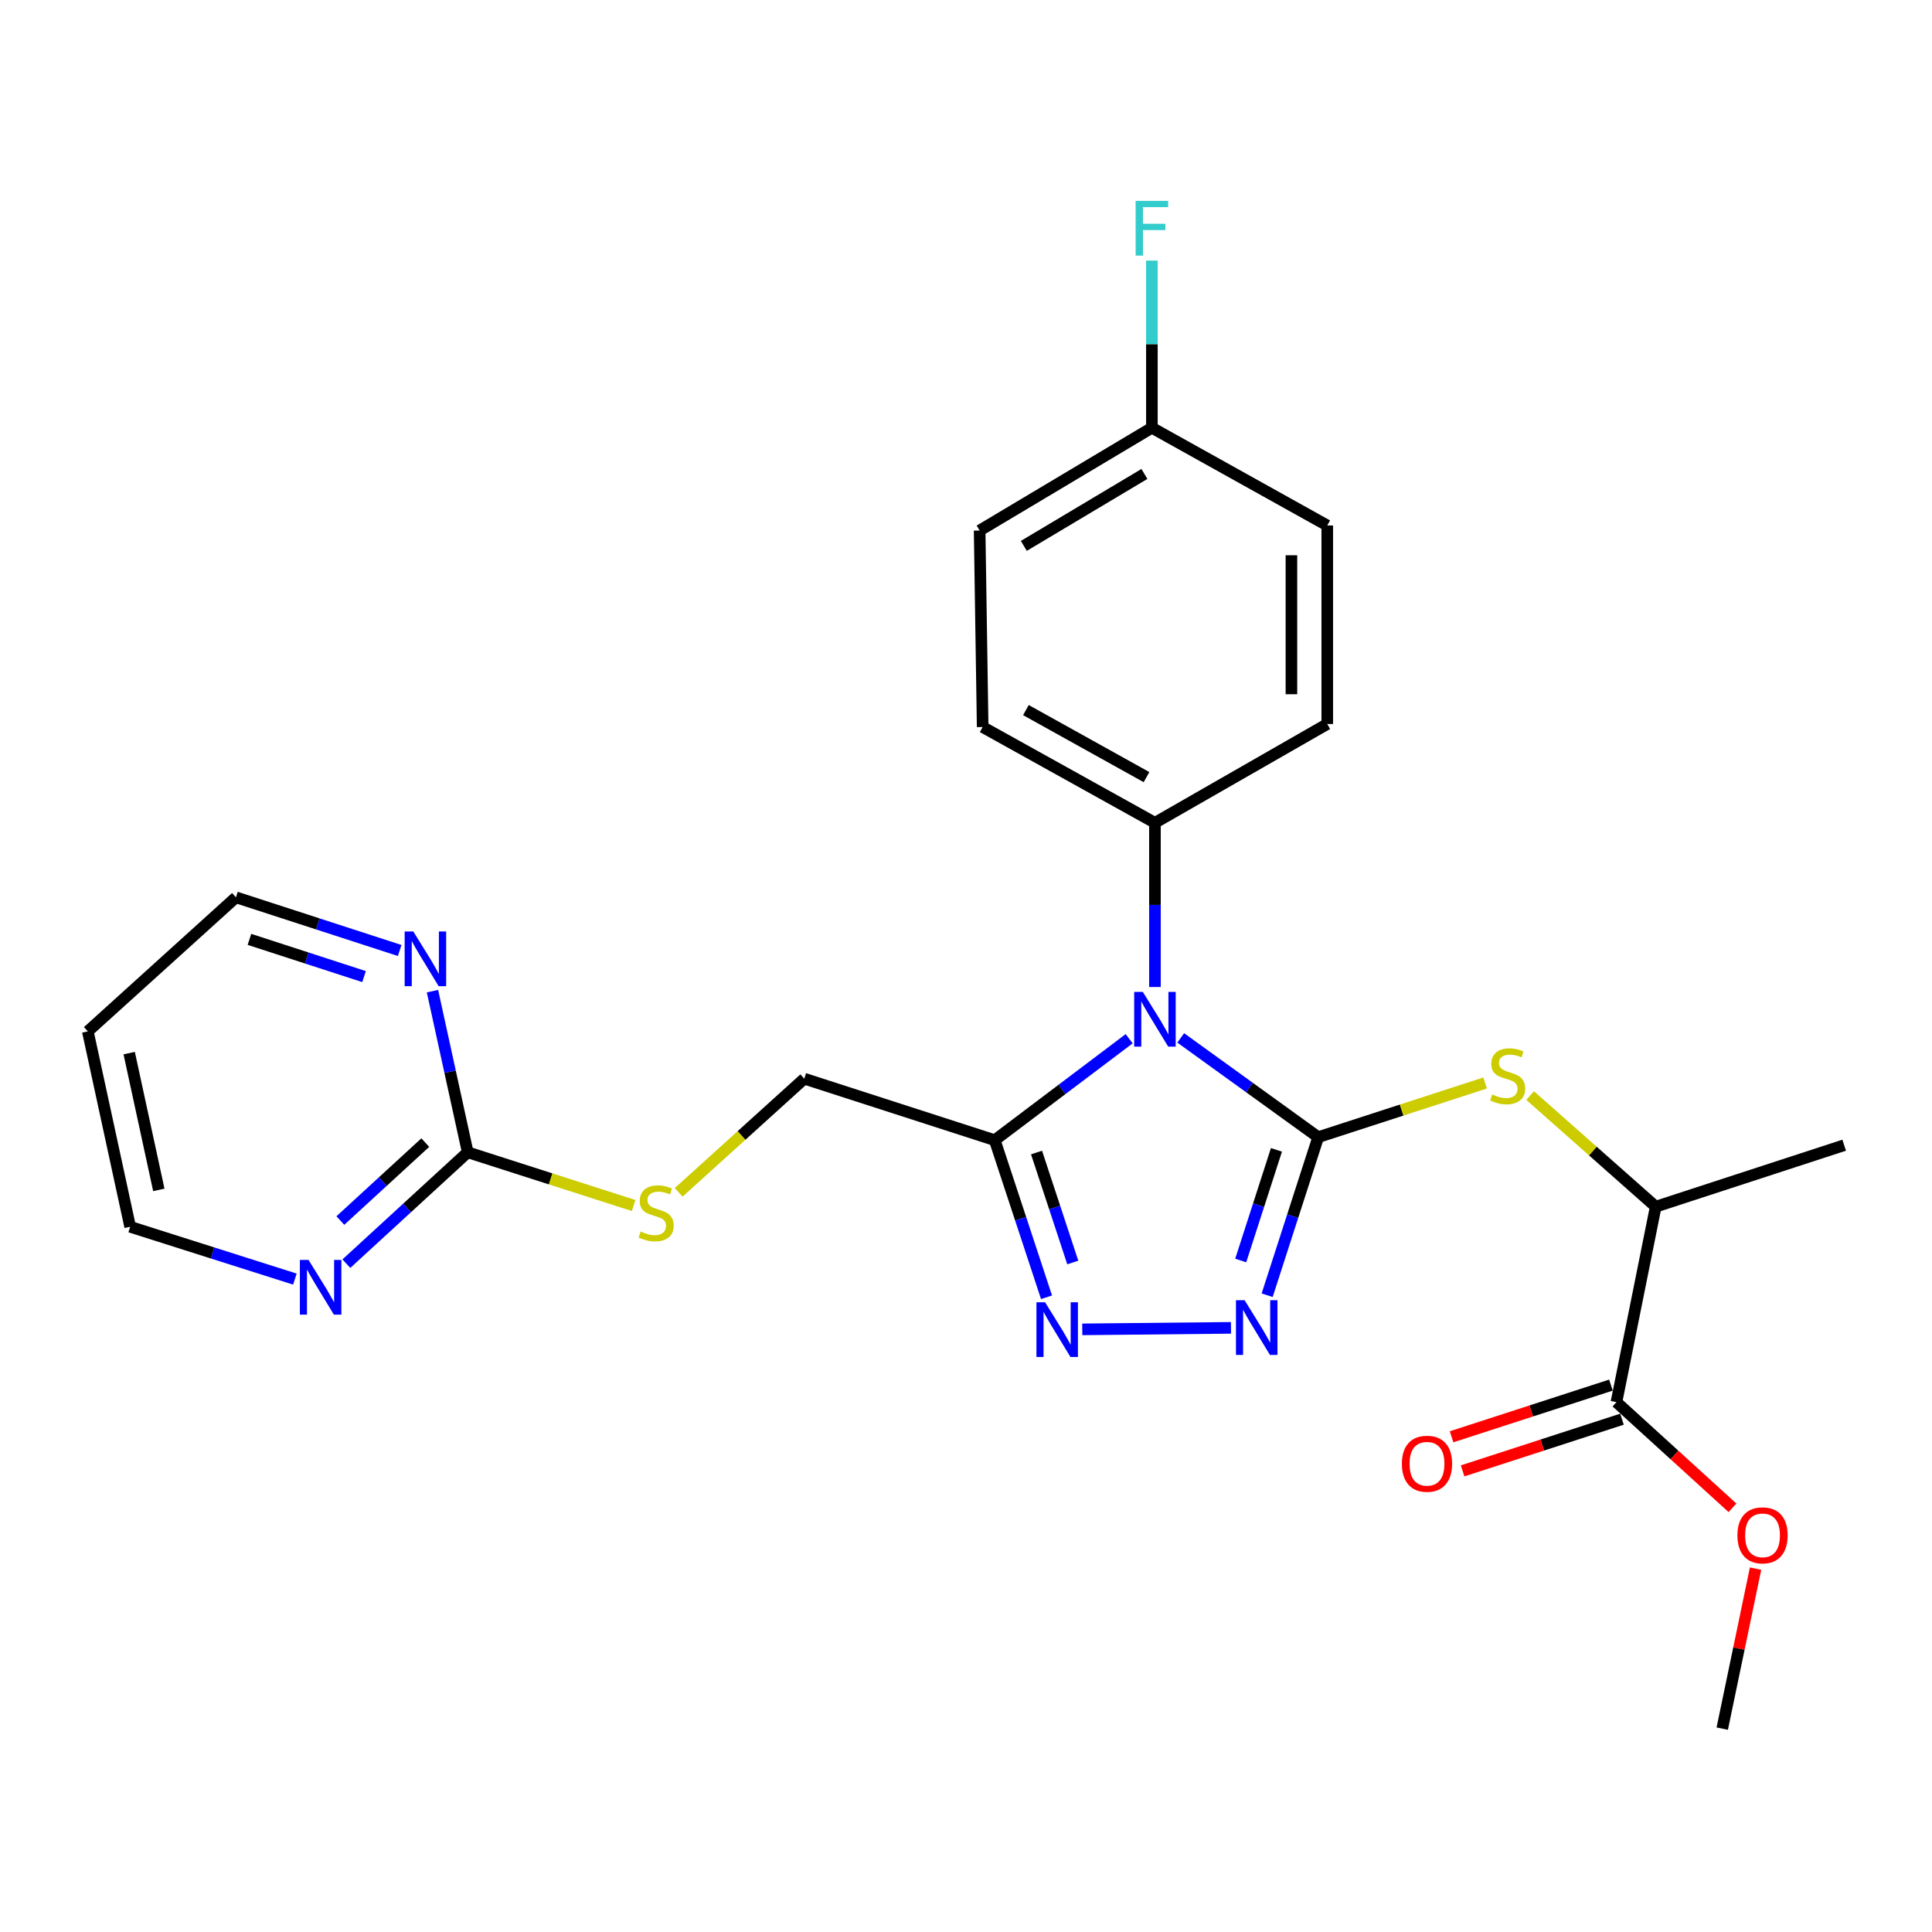 <?xml version='1.0' encoding='iso-8859-1'?>
<svg version='1.1' baseProfile='full'
              xmlns='http://www.w3.org/2000/svg'
                      xmlns:rdkit='http://www.rdkit.org/xml'
                      xmlns:xlink='http://www.w3.org/1999/xlink'
                  xml:space='preserve'
width='1000px' height='1000px' viewBox='0 0 1000 1000'>
<!-- END OF HEADER -->
<rect style='opacity:1.0;fill:#FFFFFF;stroke:none' width='1000' height='1000' x='0' y='0'> </rect>
<path class='bond-0' d='M 682.296,588.59 L 646.718,562.902' style='fill:none;fill-rule:evenodd;stroke:#000000;stroke-width:6px;stroke-linecap:butt;stroke-linejoin:miter;stroke-opacity:1' />
<path class='bond-0' d='M 646.718,562.902 L 611.139,537.213' style='fill:none;fill-rule:evenodd;stroke:#0000FF;stroke-width:6px;stroke-linecap:butt;stroke-linejoin:miter;stroke-opacity:1' />
<path class='bond-1' d='M 682.296,588.59 L 669.088,629.499' style='fill:none;fill-rule:evenodd;stroke:#000000;stroke-width:6px;stroke-linecap:butt;stroke-linejoin:miter;stroke-opacity:1' />
<path class='bond-1' d='M 669.088,629.499 L 655.879,670.407' style='fill:none;fill-rule:evenodd;stroke:#0000FF;stroke-width:6px;stroke-linecap:butt;stroke-linejoin:miter;stroke-opacity:1' />
<path class='bond-1' d='M 660.686,595.165 L 651.44,623.8' style='fill:none;fill-rule:evenodd;stroke:#000000;stroke-width:6px;stroke-linecap:butt;stroke-linejoin:miter;stroke-opacity:1' />
<path class='bond-1' d='M 651.44,623.8 L 642.194,652.436' style='fill:none;fill-rule:evenodd;stroke:#0000FF;stroke-width:6px;stroke-linecap:butt;stroke-linejoin:miter;stroke-opacity:1' />
<path class='bond-4' d='M 682.296,588.59 L 725.498,574.569' style='fill:none;fill-rule:evenodd;stroke:#000000;stroke-width:6px;stroke-linecap:butt;stroke-linejoin:miter;stroke-opacity:1' />
<path class='bond-4' d='M 725.498,574.569 L 768.7,560.548' style='fill:none;fill-rule:evenodd;stroke:#CCCC00;stroke-width:6px;stroke-linecap:butt;stroke-linejoin:miter;stroke-opacity:1' />
<path class='bond-2' d='M 584.456,537.643 L 549.667,563.9' style='fill:none;fill-rule:evenodd;stroke:#0000FF;stroke-width:6px;stroke-linecap:butt;stroke-linejoin:miter;stroke-opacity:1' />
<path class='bond-2' d='M 549.667,563.9 L 514.877,590.156' style='fill:none;fill-rule:evenodd;stroke:#000000;stroke-width:6px;stroke-linecap:butt;stroke-linejoin:miter;stroke-opacity:1' />
<path class='bond-6' d='M 597.793,510.875 L 597.793,468.377' style='fill:none;fill-rule:evenodd;stroke:#0000FF;stroke-width:6px;stroke-linecap:butt;stroke-linejoin:miter;stroke-opacity:1' />
<path class='bond-6' d='M 597.793,468.377 L 597.793,425.879' style='fill:none;fill-rule:evenodd;stroke:#000000;stroke-width:6px;stroke-linecap:butt;stroke-linejoin:miter;stroke-opacity:1' />
<path class='bond-3' d='M 637.149,687.292 L 560.186,688.075' style='fill:none;fill-rule:evenodd;stroke:#0000FF;stroke-width:6px;stroke-linecap:butt;stroke-linejoin:miter;stroke-opacity:1' />
<path class='bond-11' d='M 514.877,590.156 L 416.29,558.321' style='fill:none;fill-rule:evenodd;stroke:#000000;stroke-width:6px;stroke-linecap:butt;stroke-linejoin:miter;stroke-opacity:1' />
<path class='bond-26' d='M 514.877,590.156 L 528.278,630.811' style='fill:none;fill-rule:evenodd;stroke:#000000;stroke-width:6px;stroke-linecap:butt;stroke-linejoin:miter;stroke-opacity:1' />
<path class='bond-26' d='M 528.278,630.811 L 541.679,671.466' style='fill:none;fill-rule:evenodd;stroke:#0000FF;stroke-width:6px;stroke-linecap:butt;stroke-linejoin:miter;stroke-opacity:1' />
<path class='bond-26' d='M 536.51,596.547 L 545.891,625.006' style='fill:none;fill-rule:evenodd;stroke:#000000;stroke-width:6px;stroke-linecap:butt;stroke-linejoin:miter;stroke-opacity:1' />
<path class='bond-26' d='M 545.891,625.006 L 555.271,653.464' style='fill:none;fill-rule:evenodd;stroke:#0000FF;stroke-width:6px;stroke-linecap:butt;stroke-linejoin:miter;stroke-opacity:1' />
<path class='bond-8' d='M 791.996,567.063 L 824.498,595.82' style='fill:none;fill-rule:evenodd;stroke:#CCCC00;stroke-width:6px;stroke-linecap:butt;stroke-linejoin:miter;stroke-opacity:1' />
<path class='bond-8' d='M 824.498,595.82 L 856.999,624.578' style='fill:none;fill-rule:evenodd;stroke:#000000;stroke-width:6px;stroke-linecap:butt;stroke-linejoin:miter;stroke-opacity:1' />
<path class='bond-5' d='M 242.092,596.42 L 285.035,610.198' style='fill:none;fill-rule:evenodd;stroke:#000000;stroke-width:6px;stroke-linecap:butt;stroke-linejoin:miter;stroke-opacity:1' />
<path class='bond-5' d='M 285.035,610.198 L 327.977,623.975' style='fill:none;fill-rule:evenodd;stroke:#CCCC00;stroke-width:6px;stroke-linecap:butt;stroke-linejoin:miter;stroke-opacity:1' />
<path class='bond-9' d='M 242.092,596.42 L 210.685,625.243' style='fill:none;fill-rule:evenodd;stroke:#000000;stroke-width:6px;stroke-linecap:butt;stroke-linejoin:miter;stroke-opacity:1' />
<path class='bond-9' d='M 210.685,625.243 L 179.279,654.066' style='fill:none;fill-rule:evenodd;stroke:#0000FF;stroke-width:6px;stroke-linecap:butt;stroke-linejoin:miter;stroke-opacity:1' />
<path class='bond-9' d='M 220.131,591.404 L 198.146,611.58' style='fill:none;fill-rule:evenodd;stroke:#000000;stroke-width:6px;stroke-linecap:butt;stroke-linejoin:miter;stroke-opacity:1' />
<path class='bond-9' d='M 198.146,611.58 L 176.162,631.756' style='fill:none;fill-rule:evenodd;stroke:#0000FF;stroke-width:6px;stroke-linecap:butt;stroke-linejoin:miter;stroke-opacity:1' />
<path class='bond-10' d='M 242.092,596.42 L 232.97,554.721' style='fill:none;fill-rule:evenodd;stroke:#000000;stroke-width:6px;stroke-linecap:butt;stroke-linejoin:miter;stroke-opacity:1' />
<path class='bond-10' d='M 232.97,554.721 L 223.847,513.021' style='fill:none;fill-rule:evenodd;stroke:#0000FF;stroke-width:6px;stroke-linecap:butt;stroke-linejoin:miter;stroke-opacity:1' />
<path class='bond-14' d='M 597.793,425.879 L 508.623,376.313' style='fill:none;fill-rule:evenodd;stroke:#000000;stroke-width:6px;stroke-linecap:butt;stroke-linejoin:miter;stroke-opacity:1' />
<path class='bond-14' d='M 593.428,402.235 L 531.009,367.539' style='fill:none;fill-rule:evenodd;stroke:#000000;stroke-width:6px;stroke-linecap:butt;stroke-linejoin:miter;stroke-opacity:1' />
<path class='bond-15' d='M 597.793,425.879 L 686.984,374.747' style='fill:none;fill-rule:evenodd;stroke:#000000;stroke-width:6px;stroke-linecap:butt;stroke-linejoin:miter;stroke-opacity:1' />
<path class='bond-7' d='M 836.672,725.75 L 856.999,624.578' style='fill:none;fill-rule:evenodd;stroke:#000000;stroke-width:6px;stroke-linecap:butt;stroke-linejoin:miter;stroke-opacity:1' />
<path class='bond-13' d='M 833.811,716.93 L 792.569,730.306' style='fill:none;fill-rule:evenodd;stroke:#000000;stroke-width:6px;stroke-linecap:butt;stroke-linejoin:miter;stroke-opacity:1' />
<path class='bond-13' d='M 792.569,730.306 L 751.327,743.682' style='fill:none;fill-rule:evenodd;stroke:#FF0000;stroke-width:6px;stroke-linecap:butt;stroke-linejoin:miter;stroke-opacity:1' />
<path class='bond-13' d='M 839.533,734.57 L 798.291,747.947' style='fill:none;fill-rule:evenodd;stroke:#000000;stroke-width:6px;stroke-linecap:butt;stroke-linejoin:miter;stroke-opacity:1' />
<path class='bond-13' d='M 798.291,747.947 L 757.049,761.323' style='fill:none;fill-rule:evenodd;stroke:#FF0000;stroke-width:6px;stroke-linecap:butt;stroke-linejoin:miter;stroke-opacity:1' />
<path class='bond-17' d='M 836.672,725.75 L 866.7,753.094' style='fill:none;fill-rule:evenodd;stroke:#000000;stroke-width:6px;stroke-linecap:butt;stroke-linejoin:miter;stroke-opacity:1' />
<path class='bond-17' d='M 866.7,753.094 L 896.727,780.437' style='fill:none;fill-rule:evenodd;stroke:#FF0000;stroke-width:6px;stroke-linecap:butt;stroke-linejoin:miter;stroke-opacity:1' />
<path class='bond-24' d='M 856.999,624.578 L 954.545,592.753' style='fill:none;fill-rule:evenodd;stroke:#000000;stroke-width:6px;stroke-linecap:butt;stroke-linejoin:miter;stroke-opacity:1' />
<path class='bond-23' d='M 152.629,662.061 L 109.999,648.522' style='fill:none;fill-rule:evenodd;stroke:#0000FF;stroke-width:6px;stroke-linecap:butt;stroke-linejoin:miter;stroke-opacity:1' />
<path class='bond-23' d='M 109.999,648.522 L 67.368,634.983' style='fill:none;fill-rule:evenodd;stroke:#000000;stroke-width:6px;stroke-linecap:butt;stroke-linejoin:miter;stroke-opacity:1' />
<path class='bond-22' d='M 206.871,491.974 L 164.499,478.213' style='fill:none;fill-rule:evenodd;stroke:#0000FF;stroke-width:6px;stroke-linecap:butt;stroke-linejoin:miter;stroke-opacity:1' />
<path class='bond-22' d='M 164.499,478.213 L 122.127,464.453' style='fill:none;fill-rule:evenodd;stroke:#000000;stroke-width:6px;stroke-linecap:butt;stroke-linejoin:miter;stroke-opacity:1' />
<path class='bond-22' d='M 188.431,505.484 L 158.771,495.851' style='fill:none;fill-rule:evenodd;stroke:#0000FF;stroke-width:6px;stroke-linecap:butt;stroke-linejoin:miter;stroke-opacity:1' />
<path class='bond-22' d='M 158.771,495.851 L 129.111,486.219' style='fill:none;fill-rule:evenodd;stroke:#000000;stroke-width:6px;stroke-linecap:butt;stroke-linejoin:miter;stroke-opacity:1' />
<path class='bond-12' d='M 416.29,558.321 L 383.787,587.737' style='fill:none;fill-rule:evenodd;stroke:#000000;stroke-width:6px;stroke-linecap:butt;stroke-linejoin:miter;stroke-opacity:1' />
<path class='bond-12' d='M 383.787,587.737 L 351.283,617.153' style='fill:none;fill-rule:evenodd;stroke:#CCCC00;stroke-width:6px;stroke-linecap:butt;stroke-linejoin:miter;stroke-opacity:1' />
<path class='bond-18' d='M 508.623,376.313 L 507.057,274.605' style='fill:none;fill-rule:evenodd;stroke:#000000;stroke-width:6px;stroke-linecap:butt;stroke-linejoin:miter;stroke-opacity:1' />
<path class='bond-19' d='M 686.984,374.747 L 686.984,271.988' style='fill:none;fill-rule:evenodd;stroke:#000000;stroke-width:6px;stroke-linecap:butt;stroke-linejoin:miter;stroke-opacity:1' />
<path class='bond-19' d='M 668.439,359.333 L 668.439,287.402' style='fill:none;fill-rule:evenodd;stroke:#000000;stroke-width:6px;stroke-linecap:butt;stroke-linejoin:miter;stroke-opacity:1' />
<path class='bond-16' d='M 596.217,221.412 L 686.984,271.988' style='fill:none;fill-rule:evenodd;stroke:#000000;stroke-width:6px;stroke-linecap:butt;stroke-linejoin:miter;stroke-opacity:1' />
<path class='bond-20' d='M 596.217,221.412 L 596.217,178.145' style='fill:none;fill-rule:evenodd;stroke:#000000;stroke-width:6px;stroke-linecap:butt;stroke-linejoin:miter;stroke-opacity:1' />
<path class='bond-20' d='M 596.217,178.145 L 596.217,134.879' style='fill:none;fill-rule:evenodd;stroke:#33CCCC;stroke-width:6px;stroke-linecap:butt;stroke-linejoin:miter;stroke-opacity:1' />
<path class='bond-27' d='M 596.217,221.412 L 507.057,274.605' style='fill:none;fill-rule:evenodd;stroke:#000000;stroke-width:6px;stroke-linecap:butt;stroke-linejoin:miter;stroke-opacity:1' />
<path class='bond-27' d='M 592.345,245.317 L 529.933,282.552' style='fill:none;fill-rule:evenodd;stroke:#000000;stroke-width:6px;stroke-linecap:butt;stroke-linejoin:miter;stroke-opacity:1' />
<path class='bond-25' d='M 908.677,811.92 L 900.054,853.328' style='fill:none;fill-rule:evenodd;stroke:#FF0000;stroke-width:6px;stroke-linecap:butt;stroke-linejoin:miter;stroke-opacity:1' />
<path class='bond-25' d='M 900.054,853.328 L 891.431,894.735' style='fill:none;fill-rule:evenodd;stroke:#000000;stroke-width:6px;stroke-linecap:butt;stroke-linejoin:miter;stroke-opacity:1' />
<path class='bond-21' d='M 45.455,533.842 L 122.127,464.453' style='fill:none;fill-rule:evenodd;stroke:#000000;stroke-width:6px;stroke-linecap:butt;stroke-linejoin:miter;stroke-opacity:1' />
<path class='bond-28' d='M 45.455,533.842 L 67.368,634.983' style='fill:none;fill-rule:evenodd;stroke:#000000;stroke-width:6px;stroke-linecap:butt;stroke-linejoin:miter;stroke-opacity:1' />
<path class='bond-28' d='M 66.866,545.086 L 82.206,615.885' style='fill:none;fill-rule:evenodd;stroke:#000000;stroke-width:6px;stroke-linecap:butt;stroke-linejoin:miter;stroke-opacity:1' />
<path  class='atom-1' d='M 591.533 513.418
L 600.813 528.418
Q 601.733 529.898, 603.213 532.578
Q 604.693 535.258, 604.773 535.418
L 604.773 513.418
L 608.533 513.418
L 608.533 541.738
L 604.653 541.738
L 594.693 525.338
Q 593.533 523.418, 592.293 521.218
Q 591.093 519.018, 590.733 518.338
L 590.733 541.738
L 587.053 541.738
L 587.053 513.418
L 591.533 513.418
' fill='#0000FF'/>
<path  class='atom-2' d='M 644.211 672.996
L 653.491 687.996
Q 654.411 689.476, 655.891 692.156
Q 657.371 694.836, 657.451 694.996
L 657.451 672.996
L 661.211 672.996
L 661.211 701.316
L 657.331 701.316
L 647.371 684.916
Q 646.211 682.996, 644.971 680.796
Q 643.771 678.596, 643.411 677.916
L 643.411 701.316
L 639.731 701.316
L 639.731 672.996
L 644.211 672.996
' fill='#0000FF'/>
<path  class='atom-4' d='M 540.937 674.047
L 550.217 689.047
Q 551.137 690.527, 552.617 693.207
Q 554.097 695.887, 554.177 696.047
L 554.177 674.047
L 557.937 674.047
L 557.937 702.367
L 554.057 702.367
L 544.097 685.967
Q 542.937 684.047, 541.697 681.847
Q 540.497 679.647, 540.137 678.967
L 540.137 702.367
L 536.457 702.367
L 536.457 674.047
L 540.937 674.047
' fill='#0000FF'/>
<path  class='atom-5' d='M 772.357 566.485
Q 772.677 566.605, 773.997 567.165
Q 775.317 567.725, 776.757 568.085
Q 778.237 568.405, 779.677 568.405
Q 782.357 568.405, 783.917 567.125
Q 785.477 565.805, 785.477 563.525
Q 785.477 561.965, 784.677 561.005
Q 783.917 560.045, 782.717 559.525
Q 781.517 559.005, 779.517 558.405
Q 776.997 557.645, 775.477 556.925
Q 773.997 556.205, 772.917 554.685
Q 771.877 553.165, 771.877 550.605
Q 771.877 547.045, 774.277 544.845
Q 776.717 542.645, 781.517 542.645
Q 784.797 542.645, 788.517 544.205
L 787.597 547.285
Q 784.197 545.885, 781.637 545.885
Q 778.877 545.885, 777.357 547.045
Q 775.837 548.165, 775.877 550.125
Q 775.877 551.645, 776.637 552.565
Q 777.437 553.485, 778.557 554.005
Q 779.717 554.525, 781.637 555.125
Q 784.197 555.925, 785.717 556.725
Q 787.237 557.525, 788.317 559.165
Q 789.437 560.765, 789.437 563.525
Q 789.437 567.445, 786.797 569.565
Q 784.197 571.645, 779.837 571.645
Q 777.317 571.645, 775.397 571.085
Q 773.517 570.565, 771.277 569.645
L 772.357 566.485
' fill='#CCCC00'/>
<path  class='atom-10' d='M 159.695 652.133
L 168.975 667.133
Q 169.895 668.613, 171.375 671.293
Q 172.855 673.973, 172.935 674.133
L 172.935 652.133
L 176.695 652.133
L 176.695 680.453
L 172.815 680.453
L 162.855 664.053
Q 161.695 662.133, 160.455 659.933
Q 159.255 657.733, 158.895 657.053
L 158.895 680.453
L 155.215 680.453
L 155.215 652.133
L 159.695 652.133
' fill='#0000FF'/>
<path  class='atom-11' d='M 213.929 482.138
L 223.209 497.138
Q 224.129 498.618, 225.609 501.298
Q 227.089 503.978, 227.169 504.138
L 227.169 482.138
L 230.929 482.138
L 230.929 510.458
L 227.049 510.458
L 217.089 494.058
Q 215.929 492.138, 214.689 489.938
Q 213.489 487.738, 213.129 487.058
L 213.129 510.458
L 209.449 510.458
L 209.449 482.138
L 213.929 482.138
' fill='#0000FF'/>
<path  class='atom-13' d='M 331.618 637.43
Q 331.938 637.55, 333.258 638.11
Q 334.578 638.67, 336.018 639.03
Q 337.498 639.35, 338.938 639.35
Q 341.618 639.35, 343.178 638.07
Q 344.738 636.75, 344.738 634.47
Q 344.738 632.91, 343.938 631.95
Q 343.178 630.99, 341.978 630.47
Q 340.778 629.95, 338.778 629.35
Q 336.258 628.59, 334.738 627.87
Q 333.258 627.15, 332.178 625.63
Q 331.138 624.11, 331.138 621.55
Q 331.138 617.99, 333.538 615.79
Q 335.978 613.59, 340.778 613.59
Q 344.058 613.59, 347.778 615.15
L 346.858 618.23
Q 343.458 616.83, 340.898 616.83
Q 338.138 616.83, 336.618 617.99
Q 335.098 619.11, 335.138 621.07
Q 335.138 622.59, 335.898 623.51
Q 336.698 624.43, 337.818 624.95
Q 338.978 625.47, 340.898 626.07
Q 343.458 626.87, 344.978 627.67
Q 346.498 628.47, 347.578 630.11
Q 348.698 631.71, 348.698 634.47
Q 348.698 638.39, 346.058 640.51
Q 343.458 642.59, 339.098 642.59
Q 336.578 642.59, 334.658 642.03
Q 332.778 641.51, 330.538 640.59
L 331.618 637.43
' fill='#CCCC00'/>
<path  class='atom-14' d='M 725.611 757.635
Q 725.611 750.835, 728.971 747.035
Q 732.331 743.235, 738.611 743.235
Q 744.891 743.235, 748.251 747.035
Q 751.611 750.835, 751.611 757.635
Q 751.611 764.515, 748.211 768.435
Q 744.811 772.315, 738.611 772.315
Q 732.371 772.315, 728.971 768.435
Q 725.611 764.555, 725.611 757.635
M 738.611 769.115
Q 742.931 769.115, 745.251 766.235
Q 747.611 763.315, 747.611 757.635
Q 747.611 752.075, 745.251 749.275
Q 742.931 746.435, 738.611 746.435
Q 734.291 746.435, 731.931 749.235
Q 729.611 752.035, 729.611 757.635
Q 729.611 763.355, 731.931 766.235
Q 734.291 769.115, 738.611 769.115
' fill='#FF0000'/>
<path  class='atom-18' d='M 899.284 794.683
Q 899.284 787.883, 902.644 784.083
Q 906.004 780.283, 912.284 780.283
Q 918.564 780.283, 921.924 784.083
Q 925.284 787.883, 925.284 794.683
Q 925.284 801.563, 921.884 805.483
Q 918.484 809.363, 912.284 809.363
Q 906.044 809.363, 902.644 805.483
Q 899.284 801.603, 899.284 794.683
M 912.284 806.163
Q 916.604 806.163, 918.924 803.283
Q 921.284 800.363, 921.284 794.683
Q 921.284 789.123, 918.924 786.323
Q 916.604 783.483, 912.284 783.483
Q 907.964 783.483, 905.604 786.283
Q 903.284 789.083, 903.284 794.683
Q 903.284 800.403, 905.604 803.283
Q 907.964 806.163, 912.284 806.163
' fill='#FF0000'/>
<path  class='atom-21' d='M 587.797 103.977
L 604.637 103.977
L 604.637 107.217
L 591.597 107.217
L 591.597 115.817
L 603.197 115.817
L 603.197 119.097
L 591.597 119.097
L 591.597 132.297
L 587.797 132.297
L 587.797 103.977
' fill='#33CCCC'/>
</svg>
